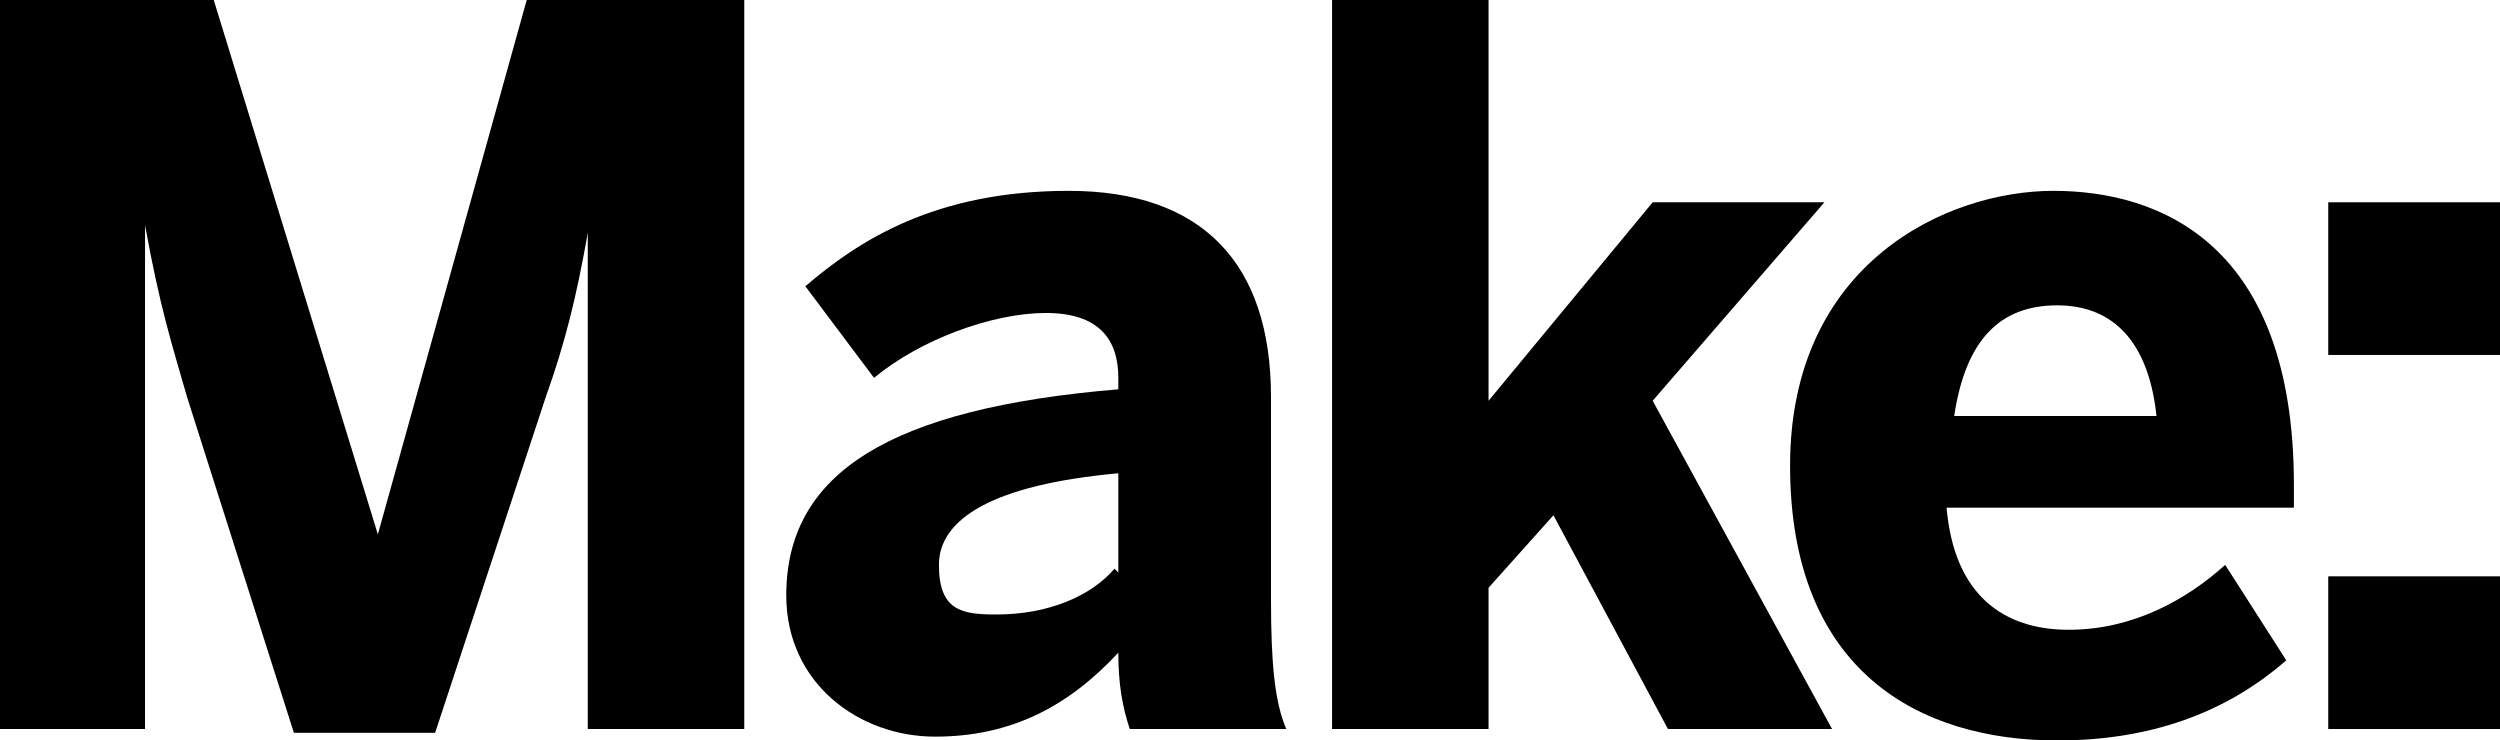 <?xml version="1.0" encoding="UTF-8"?> <svg xmlns="http://www.w3.org/2000/svg" version="1.1" viewBox="0 0 65.5 19.4"><g><g id="Ebene_1"><g><path d="M0,0h5.6l4.3,14h0L13.8,0h5.7v19.1h-4.1V6.1h0c-.3,1.7-.6,2.9-1.1,4.3l-2.9,8.8h-3.7l-2.8-8.8c-.4-1.4-.7-2.3-1.1-4.5h0v13.2H0V0Z"></path><path d="M20.6,15.6c0-3.2,2.7-4.9,8.7-5.4v-.3c0-1-.5-1.7-1.9-1.7s-3.3.7-4.5,1.7l-1.8-2.4c1.4-1.2,3.4-2.5,6.9-2.5s5.3,1.9,5.3,5.4v5.3c0,1.7.1,2.7.4,3.4h-4.1c-.2-.6-.3-1.2-.3-2-1.3,1.4-2.8,2.2-4.8,2.2s-3.9-1.4-3.9-3.7M29.3,15v-2.6c-3.3.3-4.7,1.2-4.7,2.4s.6,1.3,1.5,1.3c1.4,0,2.5-.5,3.1-1.2"></path><polygon points="34.9 0 39 0 39 10.5 43.3 5.3 47.8 5.3 43.3 10.5 48 19.1 43.7 19.1 40.7 13.5 39 15.4 39 19.1 34.9 19.1 34.9 0"></polygon><path d="M46.9,12.2c0-5.3,4.1-7.2,6.9-7.2s6.3,1.4,6.3,7.7v.6h-9.1c.2,2.3,1.5,3.2,3.2,3.2s3.1-.8,4.1-1.7l1.6,2.5c-1.6,1.4-3.6,2.1-6,2.1-3.6,0-7-1.8-7-7.2M56.5,10.9c-.2-1.9-1.1-2.9-2.6-2.9s-2.4.9-2.7,2.9h5.3Z"></path><path d="M61,5.3h4.5v4h-4.5v-4ZM61,15.1h4.5v4h-4.5v-4Z"></path></g></g></g></svg> 